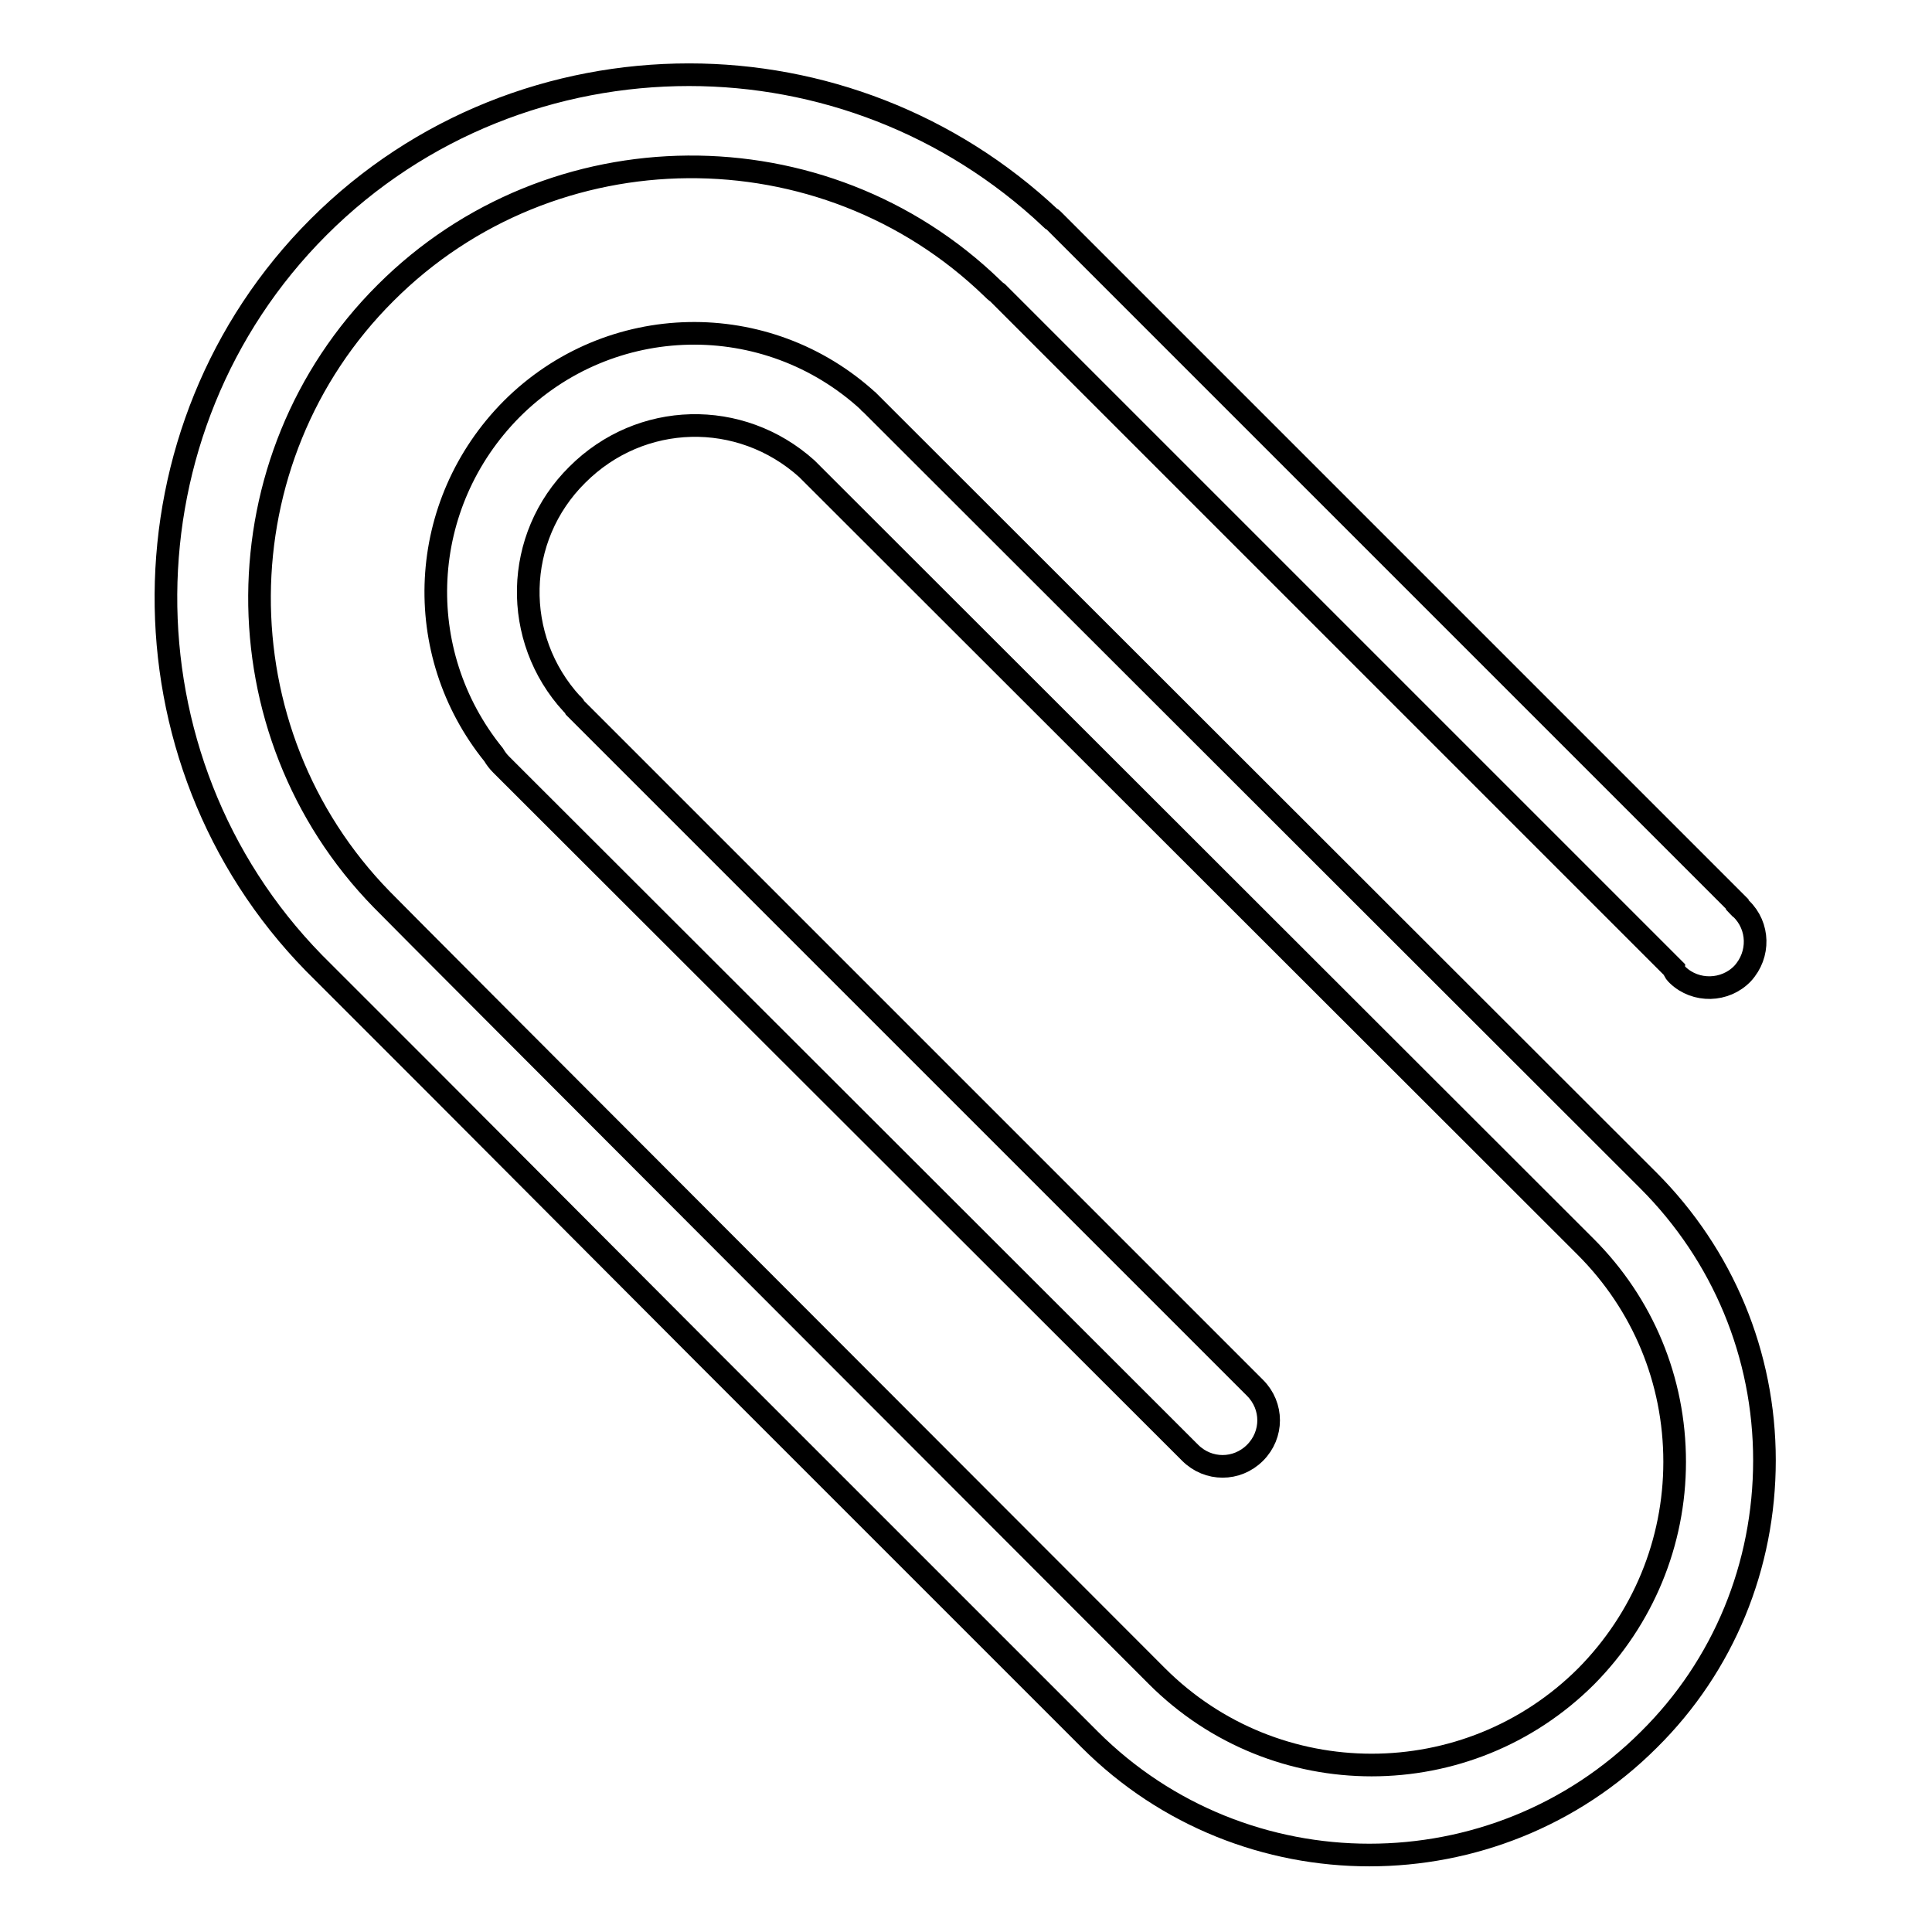 <?xml version="1.0" encoding="utf-8"?>
<!-- Svg Vector Icons : http://www.onlinewebfonts.com/icon -->
<!DOCTYPE svg PUBLIC "-//W3C//DTD SVG 1.1//EN" "http://www.w3.org/Graphics/SVG/1.1/DTD/svg11.dtd">
<svg version="1.1" xmlns="http://www.w3.org/2000/svg" xmlns:xlink="http://www.w3.org/1999/xlink" x="0px" y="0px" viewBox="0 0 256 256" enable-background="new 0 0 256 256" xml:space="preserve">
<g><g><path stroke-width="3" fill-opacity="0" stroke="#000000"  d="M222.3,129.2L222.3,129.2c2.4,2.3,6.3,2.2,8.6-0.2c2.3-2.5,2.2-6.3-0.2-8.6c-0.2-0.1-0.3-0.3-0.5-0.5l0-0.1l-89.7-89.7c0,0,0,0-0.1-0.1l-0.6-0.6c-0.1-0.1-0.2-0.2-0.3-0.3c-0.1-0.1-0.2-0.2-0.3-0.2c-13.4-12.6-30.6-19-47.9-19c-17.8,0-35.6,6.7-49.1,20.2c-26.7,26.7-27,70.5-0.6,97.5l0,0c0,0,0.1,0.1,0.1,0.1l16,16l35.3,35.4l51.4,51.4c20.4,20.4,53.7,20.4,74.1,0c9.9-9.8,15.3-23,15.3-37c0-14-5.5-27.2-15.4-37.1L115.3,53.4c-0.1,0-0.1-0.1-0.2-0.2c-13.5-12.4-34.3-12-47.3,1C55.3,66.8,54.4,86.4,65.4,100c0.3,0.5,0.6,0.9,1,1.3l0,0l1,1c0.1,0.1,0.2,0.2,0.2,0.2l0.4,0.4l89.7,89.6c2.4,2.4,6.2,2.4,8.6,0c2.4-2.4,2.4-6.2,0-8.6L76.7,94.3c0,0,0,0-0.1-0.1l-0.3-0.3c0,0-0.1-0.1-0.1-0.1h0c-0.1-0.2-0.2-0.4-0.4-0.5c-8-8.7-7.7-22.1,0.7-30.4c8.4-8.4,21.6-8.7,30.4-0.8l103.2,103.1c7.6,7.6,11.8,17.7,11.8,28.5c0,10.7-4.2,20.8-11.7,28.4c-15.7,15.7-41.2,15.7-56.9,0c-1-1-101.2-101.3-102.7-102.9c-21.8-22.3-21.6-58.4,0.5-80.4c22-22,58-22.3,80.4-0.6c0.2,0.2,0.4,0.4,0.7,0.6l0,0l89.6,89.6C221.8,128.7,222.1,129,222.3,129.2L222.3,129.2z"/></g></g>
</svg>